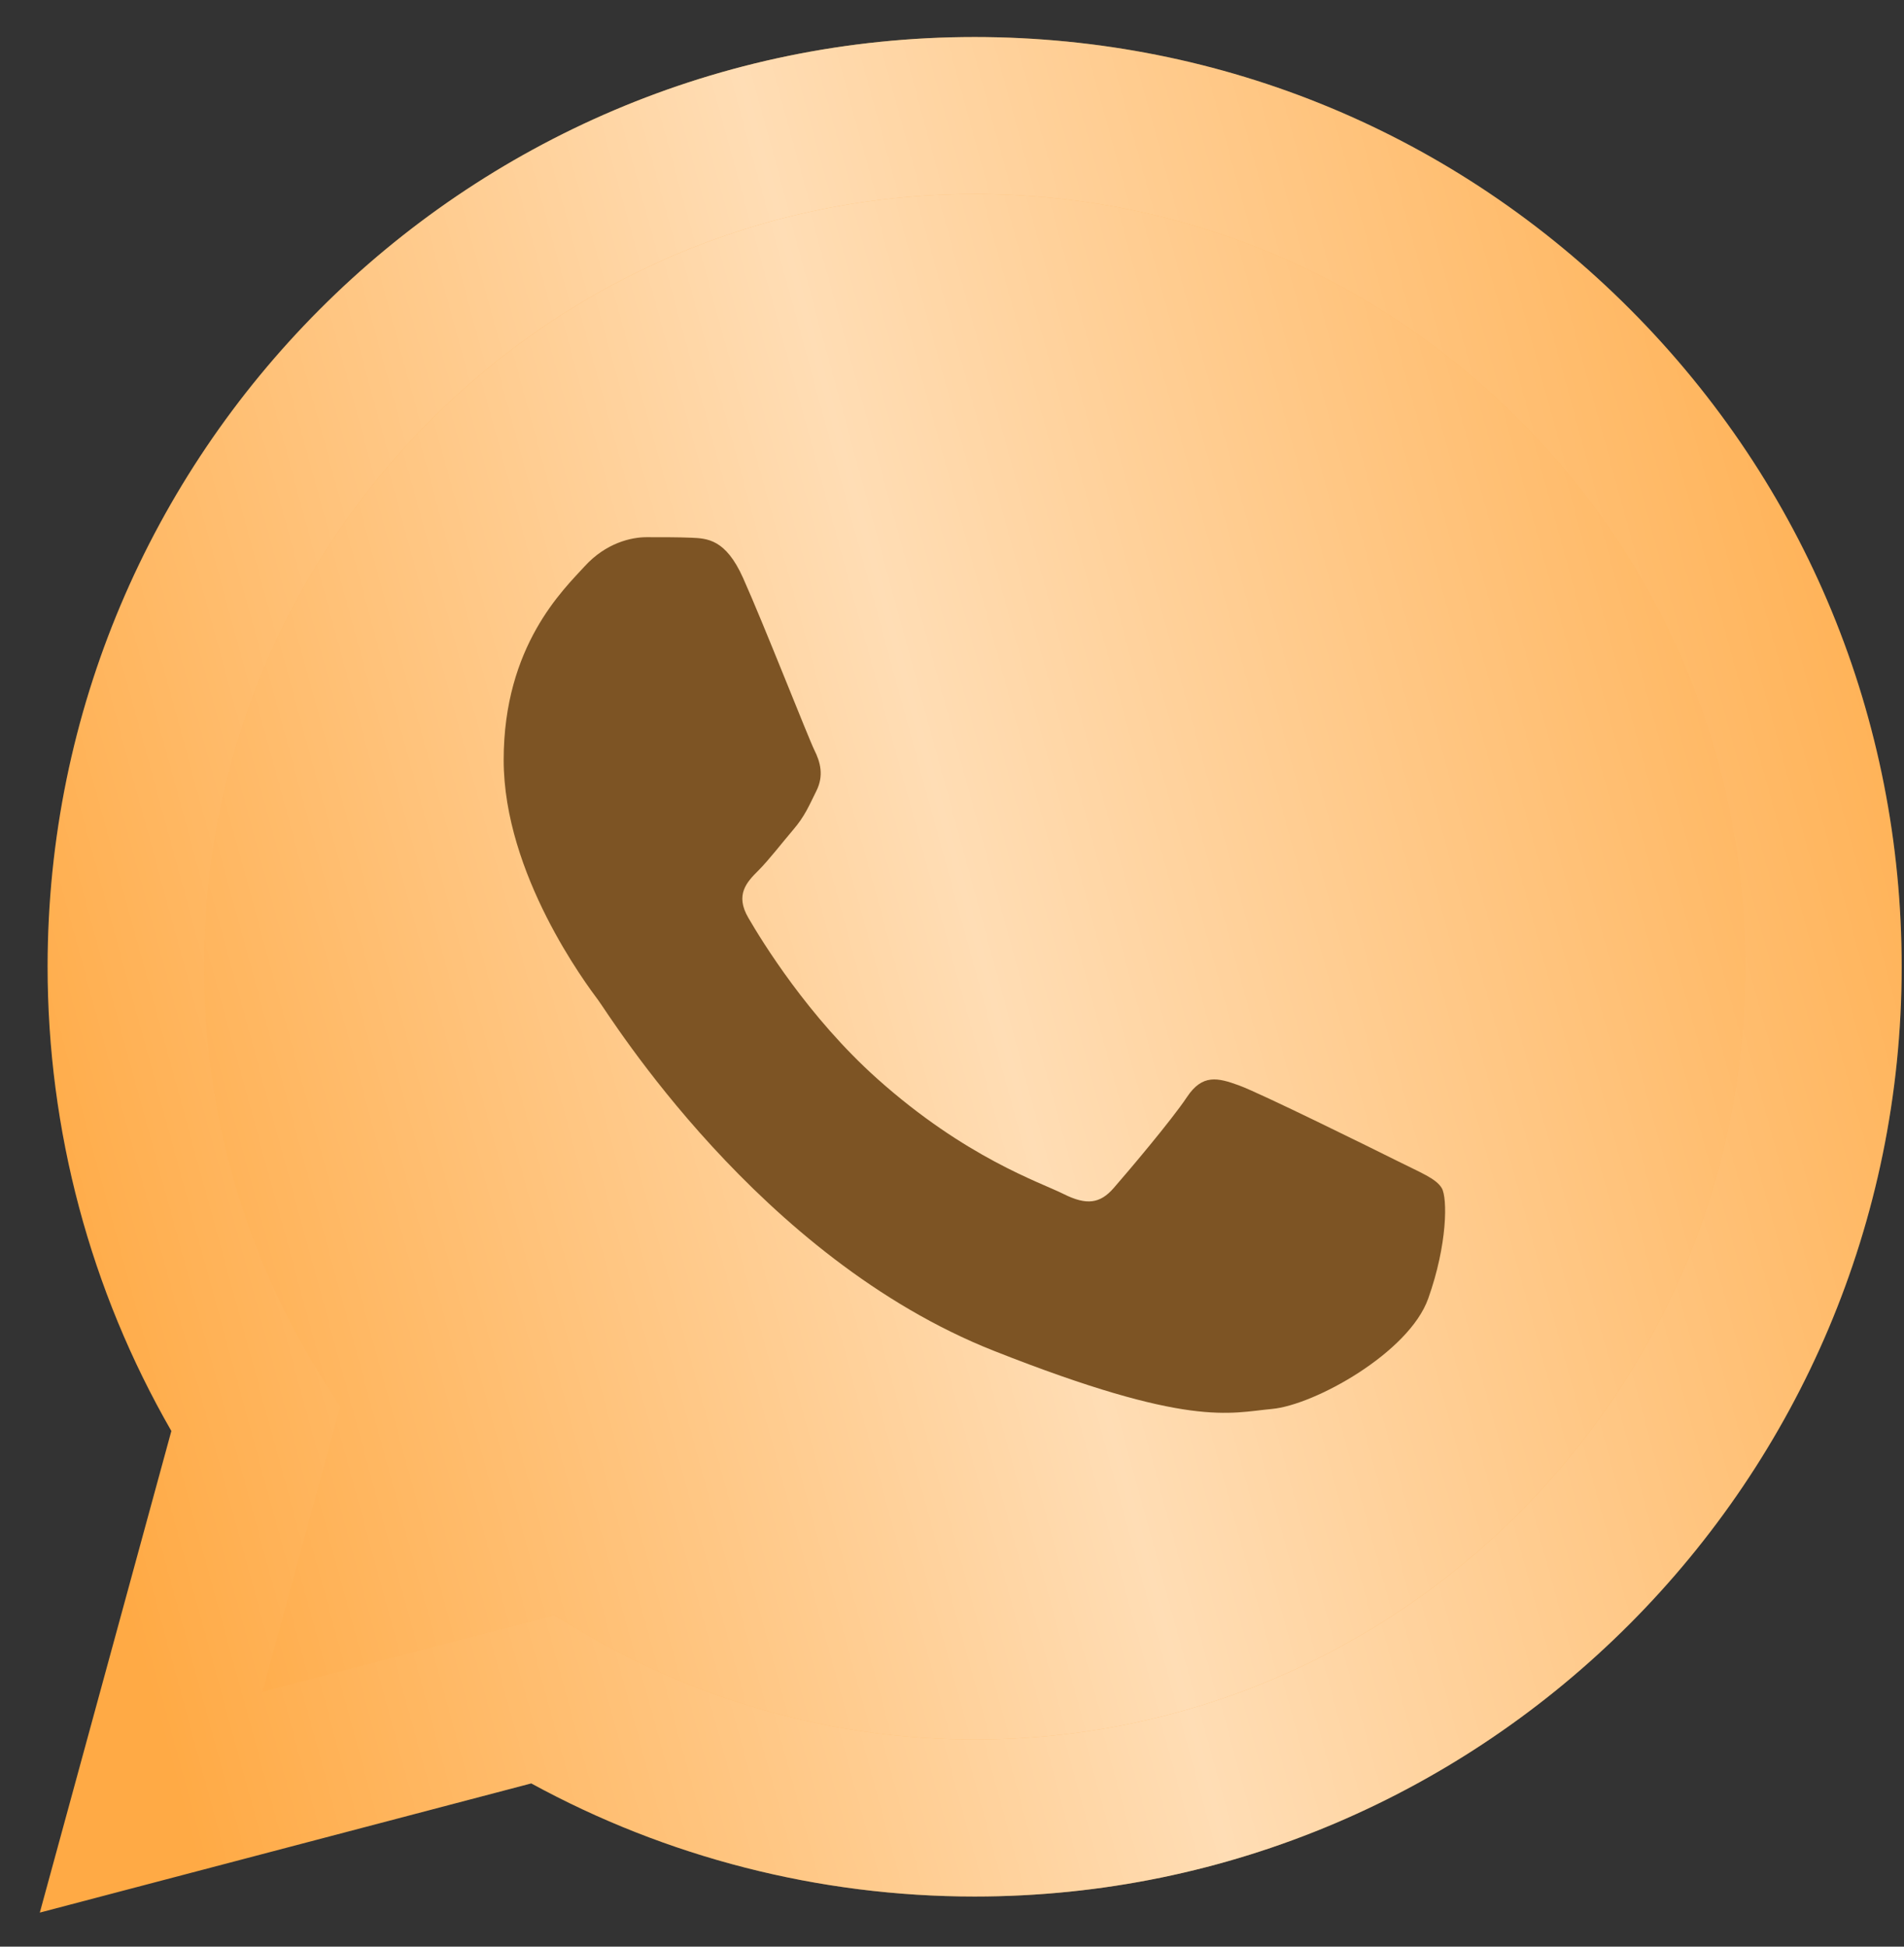 <?xml version="1.0" encoding="UTF-8"?> <svg xmlns="http://www.w3.org/2000/svg" width="45" height="46" viewBox="0 0 45 46" fill="none"><rect x="0" y="0" width="45" height="46" fill="#333333" stroke="none"/><path d="M1.882 22.843C1.881 26.579 2.855 30.227 4.706 33.442L1.705 44.428L12.918 41.48C16.019 43.173 19.494 44.06 23.025 44.06H23.034C34.691 44.06 44.179 34.55 44.184 22.86C44.187 17.195 41.989 11.868 37.995 7.861C34.002 3.853 28.691 1.645 23.033 1.643C11.375 1.643 1.887 11.153 1.882 22.843" fill="#FFAA45"></path><path d="M1.882 22.843C1.881 26.579 2.855 30.227 4.706 33.442L1.705 44.428L12.918 41.48C16.019 43.173 19.494 44.06 23.025 44.06H23.034C34.691 44.06 44.179 34.55 44.184 22.86C44.187 17.195 41.989 11.868 37.995 7.861C34.002 3.853 28.691 1.645 23.033 1.643C11.375 1.643 1.887 11.153 1.882 22.843" fill="url(#paint0_linear_1_504)" fill-opacity="0.6"></path><path d="M1.125 22.836C1.124 26.706 2.133 30.485 4.05 33.815L0.941 45.195L12.556 42.142C15.756 43.891 19.36 44.814 23.026 44.815H23.035C35.11 44.815 44.94 34.962 44.945 22.853C44.947 16.985 42.67 11.467 38.533 7.316C34.397 3.165 28.896 0.878 23.035 0.875C10.958 0.875 1.13 10.727 1.125 22.836ZM8.042 33.242L7.608 32.551C5.785 29.645 4.823 26.286 4.825 22.837C4.829 12.773 12.997 4.584 23.042 4.584C27.907 4.587 32.478 6.488 35.917 9.938C39.355 13.388 41.247 17.974 41.246 22.852C41.241 32.916 33.072 41.106 23.035 41.106H23.028C19.76 41.104 16.555 40.224 13.759 38.561L13.094 38.166L6.202 39.977L8.042 33.242Z" fill="#FFAA45"></path><path d="M1.125 22.836C1.124 26.706 2.133 30.485 4.05 33.815L0.941 45.195L12.556 42.142C15.756 43.891 19.36 44.814 23.026 44.815H23.035C35.11 44.815 44.94 34.962 44.945 22.853C44.947 16.985 42.67 11.467 38.533 7.316C34.397 3.165 28.896 0.878 23.035 0.875C10.958 0.875 1.13 10.727 1.125 22.836ZM8.042 33.242L7.608 32.551C5.785 29.645 4.823 26.286 4.825 22.837C4.829 12.773 12.997 4.584 23.042 4.584C27.907 4.587 32.478 6.488 35.917 9.938C39.355 13.388 41.247 17.974 41.246 22.852C41.241 32.916 33.072 41.106 23.035 41.106H23.028C19.76 41.104 16.555 40.224 13.759 38.561L13.094 38.166L6.202 39.977L8.042 33.242Z" fill="url(#paint1_linear_1_504)" fill-opacity="0.6"></path><path d="M17.561 13.655C17.151 12.741 16.719 12.722 16.329 12.706C16.01 12.693 15.645 12.694 15.28 12.694C14.915 12.694 14.322 12.831 13.82 13.38C13.319 13.93 11.904 15.258 11.904 17.958C11.904 20.659 13.866 23.269 14.139 23.635C14.413 24.001 17.927 29.721 23.491 31.921C28.116 33.749 29.057 33.386 30.06 33.294C31.064 33.203 33.3 31.966 33.755 30.685C34.212 29.403 34.212 28.305 34.075 28.075C33.938 27.846 33.573 27.709 33.026 27.434C32.478 27.16 29.787 25.832 29.285 25.649C28.783 25.466 28.418 25.374 28.053 25.924C27.688 26.473 26.64 27.709 26.32 28.075C26.001 28.442 25.681 28.488 25.134 28.213C24.586 27.938 22.823 27.359 20.731 25.489C19.104 24.034 18.005 22.237 17.686 21.687C17.366 21.139 17.652 20.841 17.926 20.568C18.172 20.322 18.474 19.927 18.748 19.606C19.021 19.286 19.112 19.057 19.294 18.691C19.477 18.325 19.386 18.004 19.249 17.729C19.112 17.455 18.048 14.74 17.561 13.655Z" fill="#7D5424"></path><defs><linearGradient id="paint0_linear_1_504" x1="40.089" y1="-13.915" x2="-6.859" y2="-1.056" gradientUnits="userSpaceOnUse"><stop offset="0.007" stop-color="white" stop-opacity="0"></stop><stop offset="0.533" stop-color="white"></stop><stop offset="1" stop-color="white" stop-opacity="0"></stop></linearGradient><linearGradient id="paint1_linear_1_504" x1="40.702" y1="-15.241" x2="-7.93" y2="-1.92" gradientUnits="userSpaceOnUse"><stop offset="0.007" stop-color="white" stop-opacity="0"></stop><stop offset="0.533" stop-color="white"></stop><stop offset="1" stop-color="white" stop-opacity="0"></stop></linearGradient></defs></svg> 